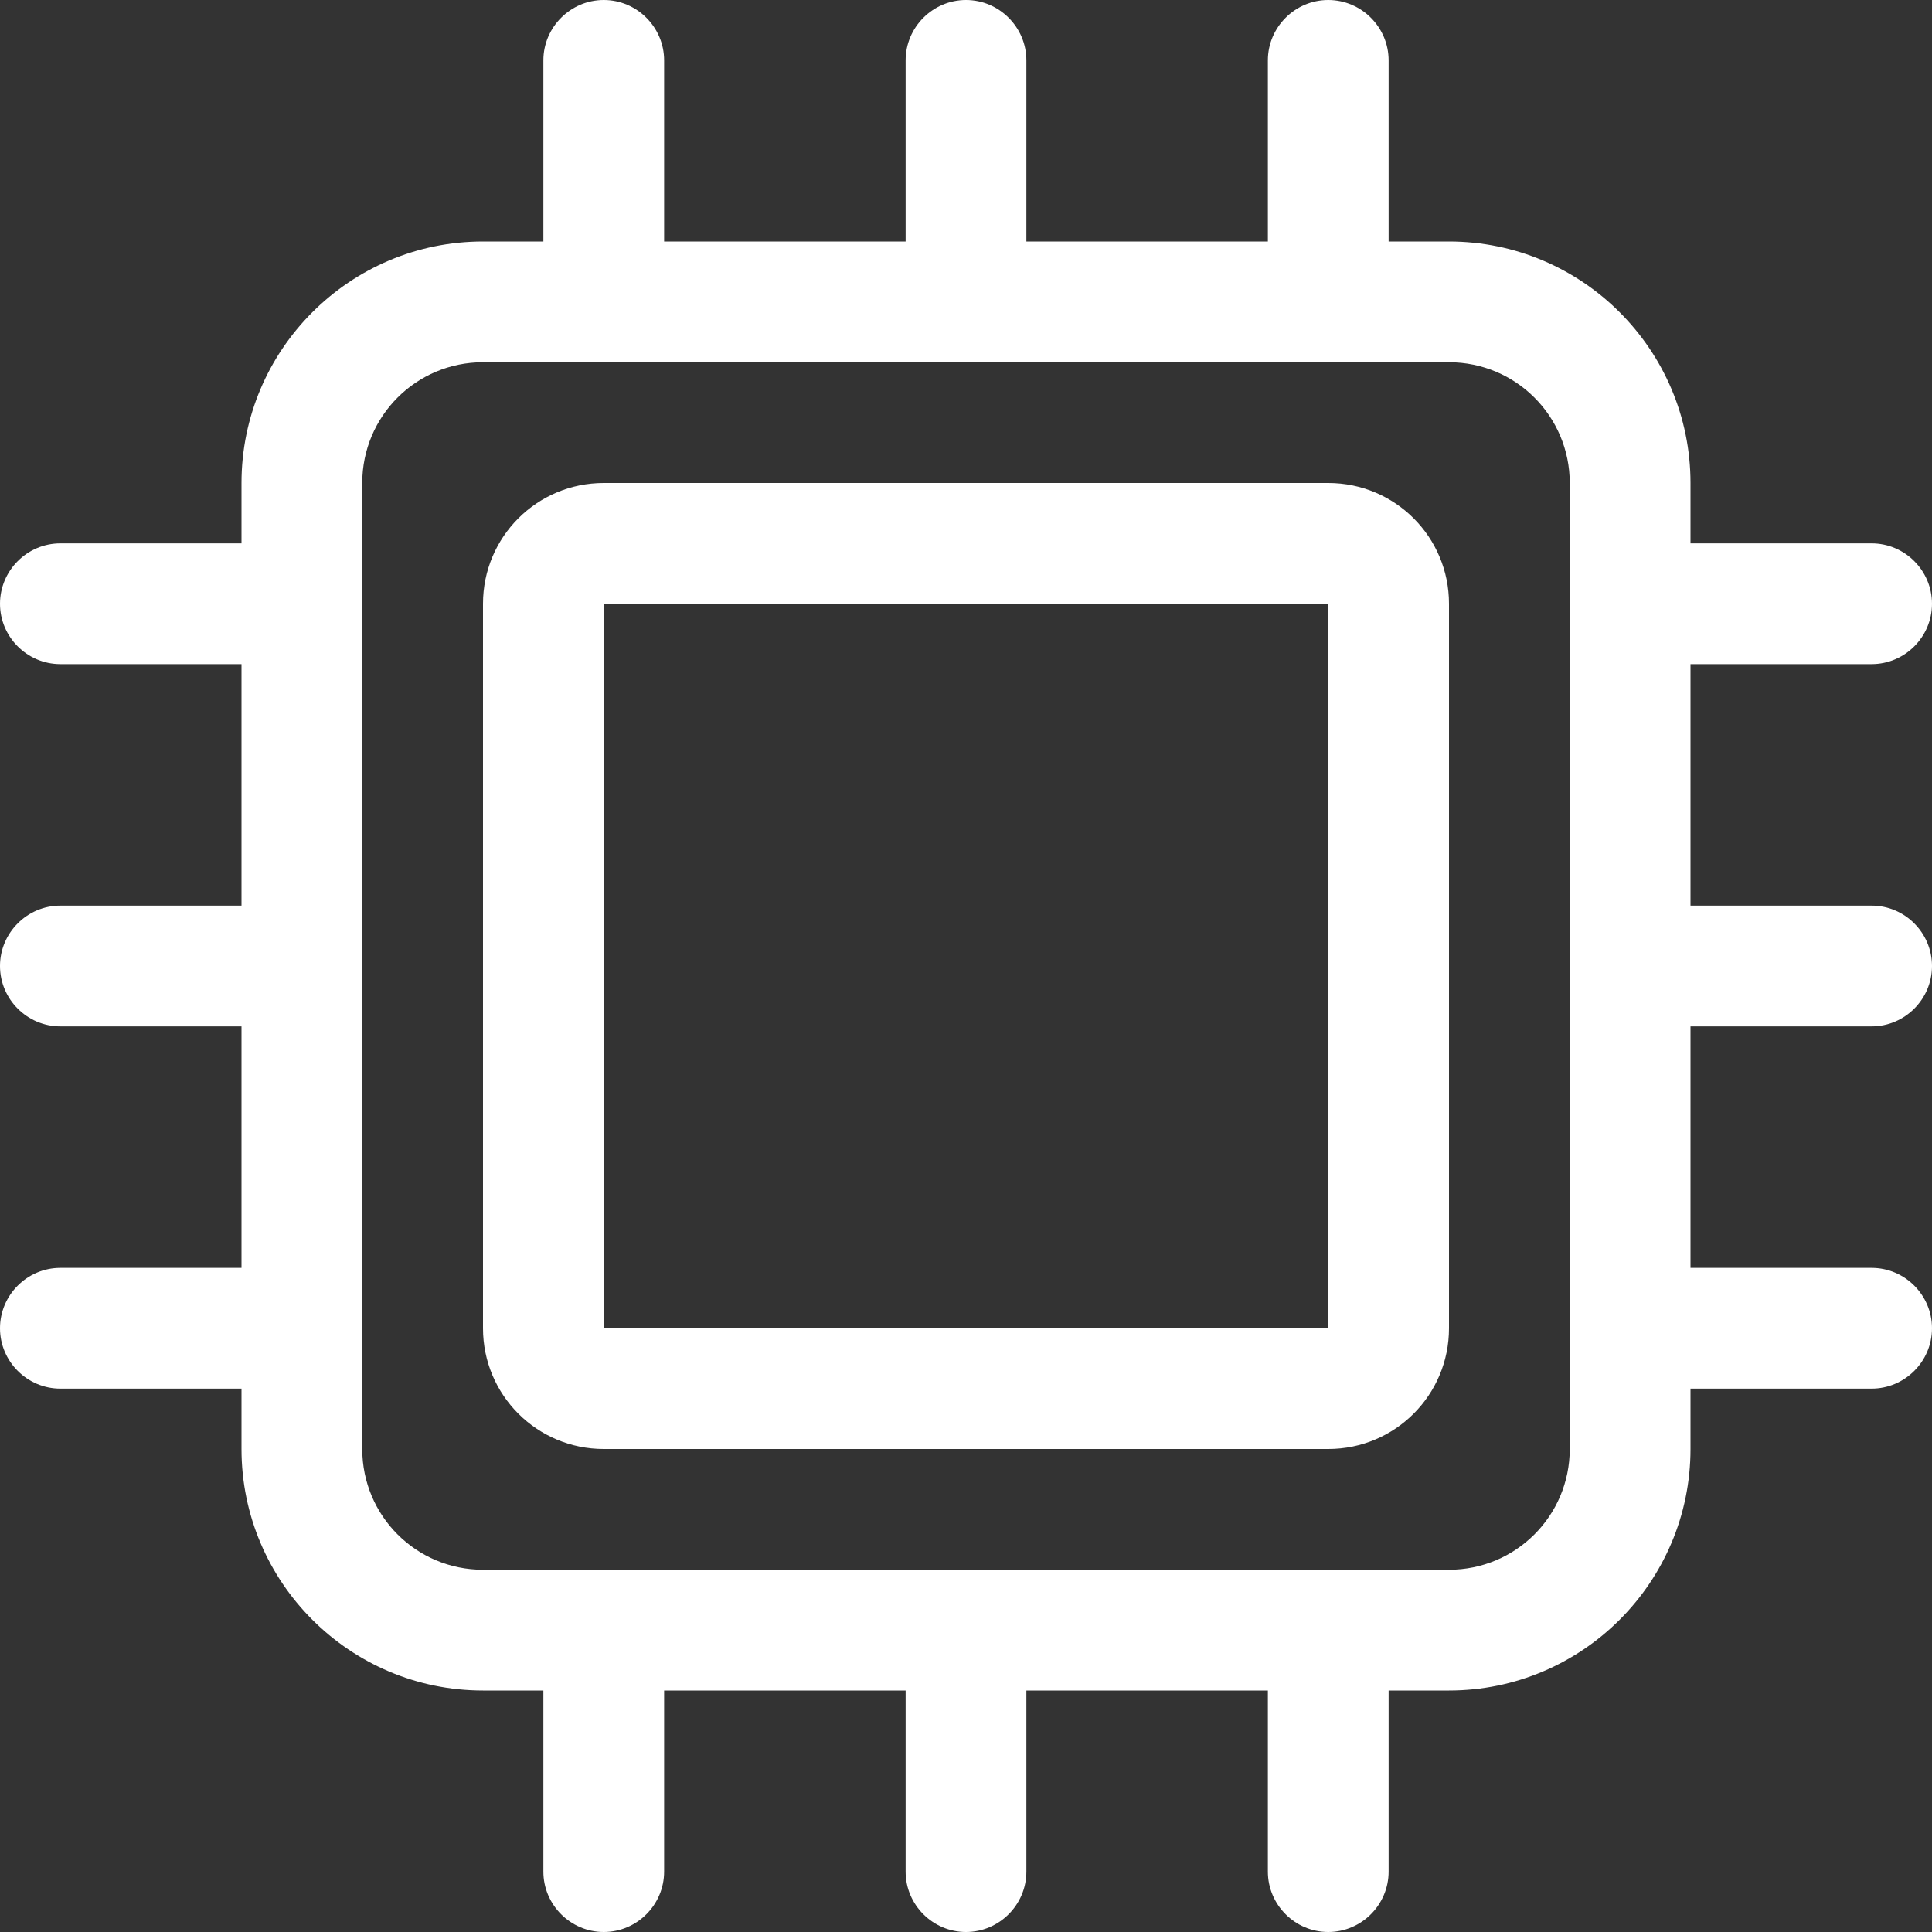 <?xml version="1.0" encoding="UTF-8"?>
<!-- Generator: Adobe Illustrator 27.8.0, SVG Export Plug-In . SVG Version: 6.00 Build 0)  -->
<svg xmlns="http://www.w3.org/2000/svg" xmlns:xlink="http://www.w3.org/1999/xlink" version="1.1" id="Layer_1" x="0px" y="0px" viewBox="0 0 512 512" style="enable-background:new 0 0 512 512;" xml:space="preserve">
<rect x="0" y="0" width="512" height="512" fill="#333333" stroke="none"/>
<style type="text/css">
	.st0{fill:#FFFFFF;}
</style>
<path class="st0" d="M176,16c0-8.8-7.2-16-16-16s-16,7.2-16,16v48h-16c-35.3,0-64,28.7-64,64v16H16c-8.8,0-16,7.2-16,16  s7.2,16,16,16h48v64H16c-8.8,0-16,7.2-16,16c0,8.8,7.2,16,16,16h48v64H16c-8.8,0-16,7.2-16,16s7.2,16,16,16h48v16  c0,35.3,28.7,64,64,64h16v48c0,8.8,7.2,16,16,16s16-7.2,16-16v-48h64v48c0,8.8,7.2,16,16,16c8.8,0,16-7.2,16-16v-48h64v48  c0,8.8,7.2,16,16,16s16-7.2,16-16v-48h16c35.3,0,64-28.7,64-64v-16h48c8.8,0,16-7.2,16-16s-7.2-16-16-16h-48v-64h48  c8.8,0,16-7.2,16-16s-7.2-16-16-16h-48v-64h48c8.8,0,16-7.2,16-16s-7.2-16-16-16h-48v-16c0-35.3-28.7-64-64-64h-16V16  c0-8.8-7.2-16-16-16s-16,7.2-16,16v48h-64V16c0-8.8-7.2-16-16-16s-16,7.2-16,16v48h-64V16z M416,128v256c0,17.7-14.3,32-32,32H128  c-17.7,0-32-14.3-32-32V128c0-17.7,14.3-32,32-32h256C401.7,96,416,110.3,416,128z M160,128c-17.7,0-32,14.3-32,32v192  c0,17.7,14.3,32,32,32h192c17.7,0,32-14.3,32-32V160c0-17.7-14.3-32-32-32H160z M352,160v192H160V160H352z"></path>
</svg>
